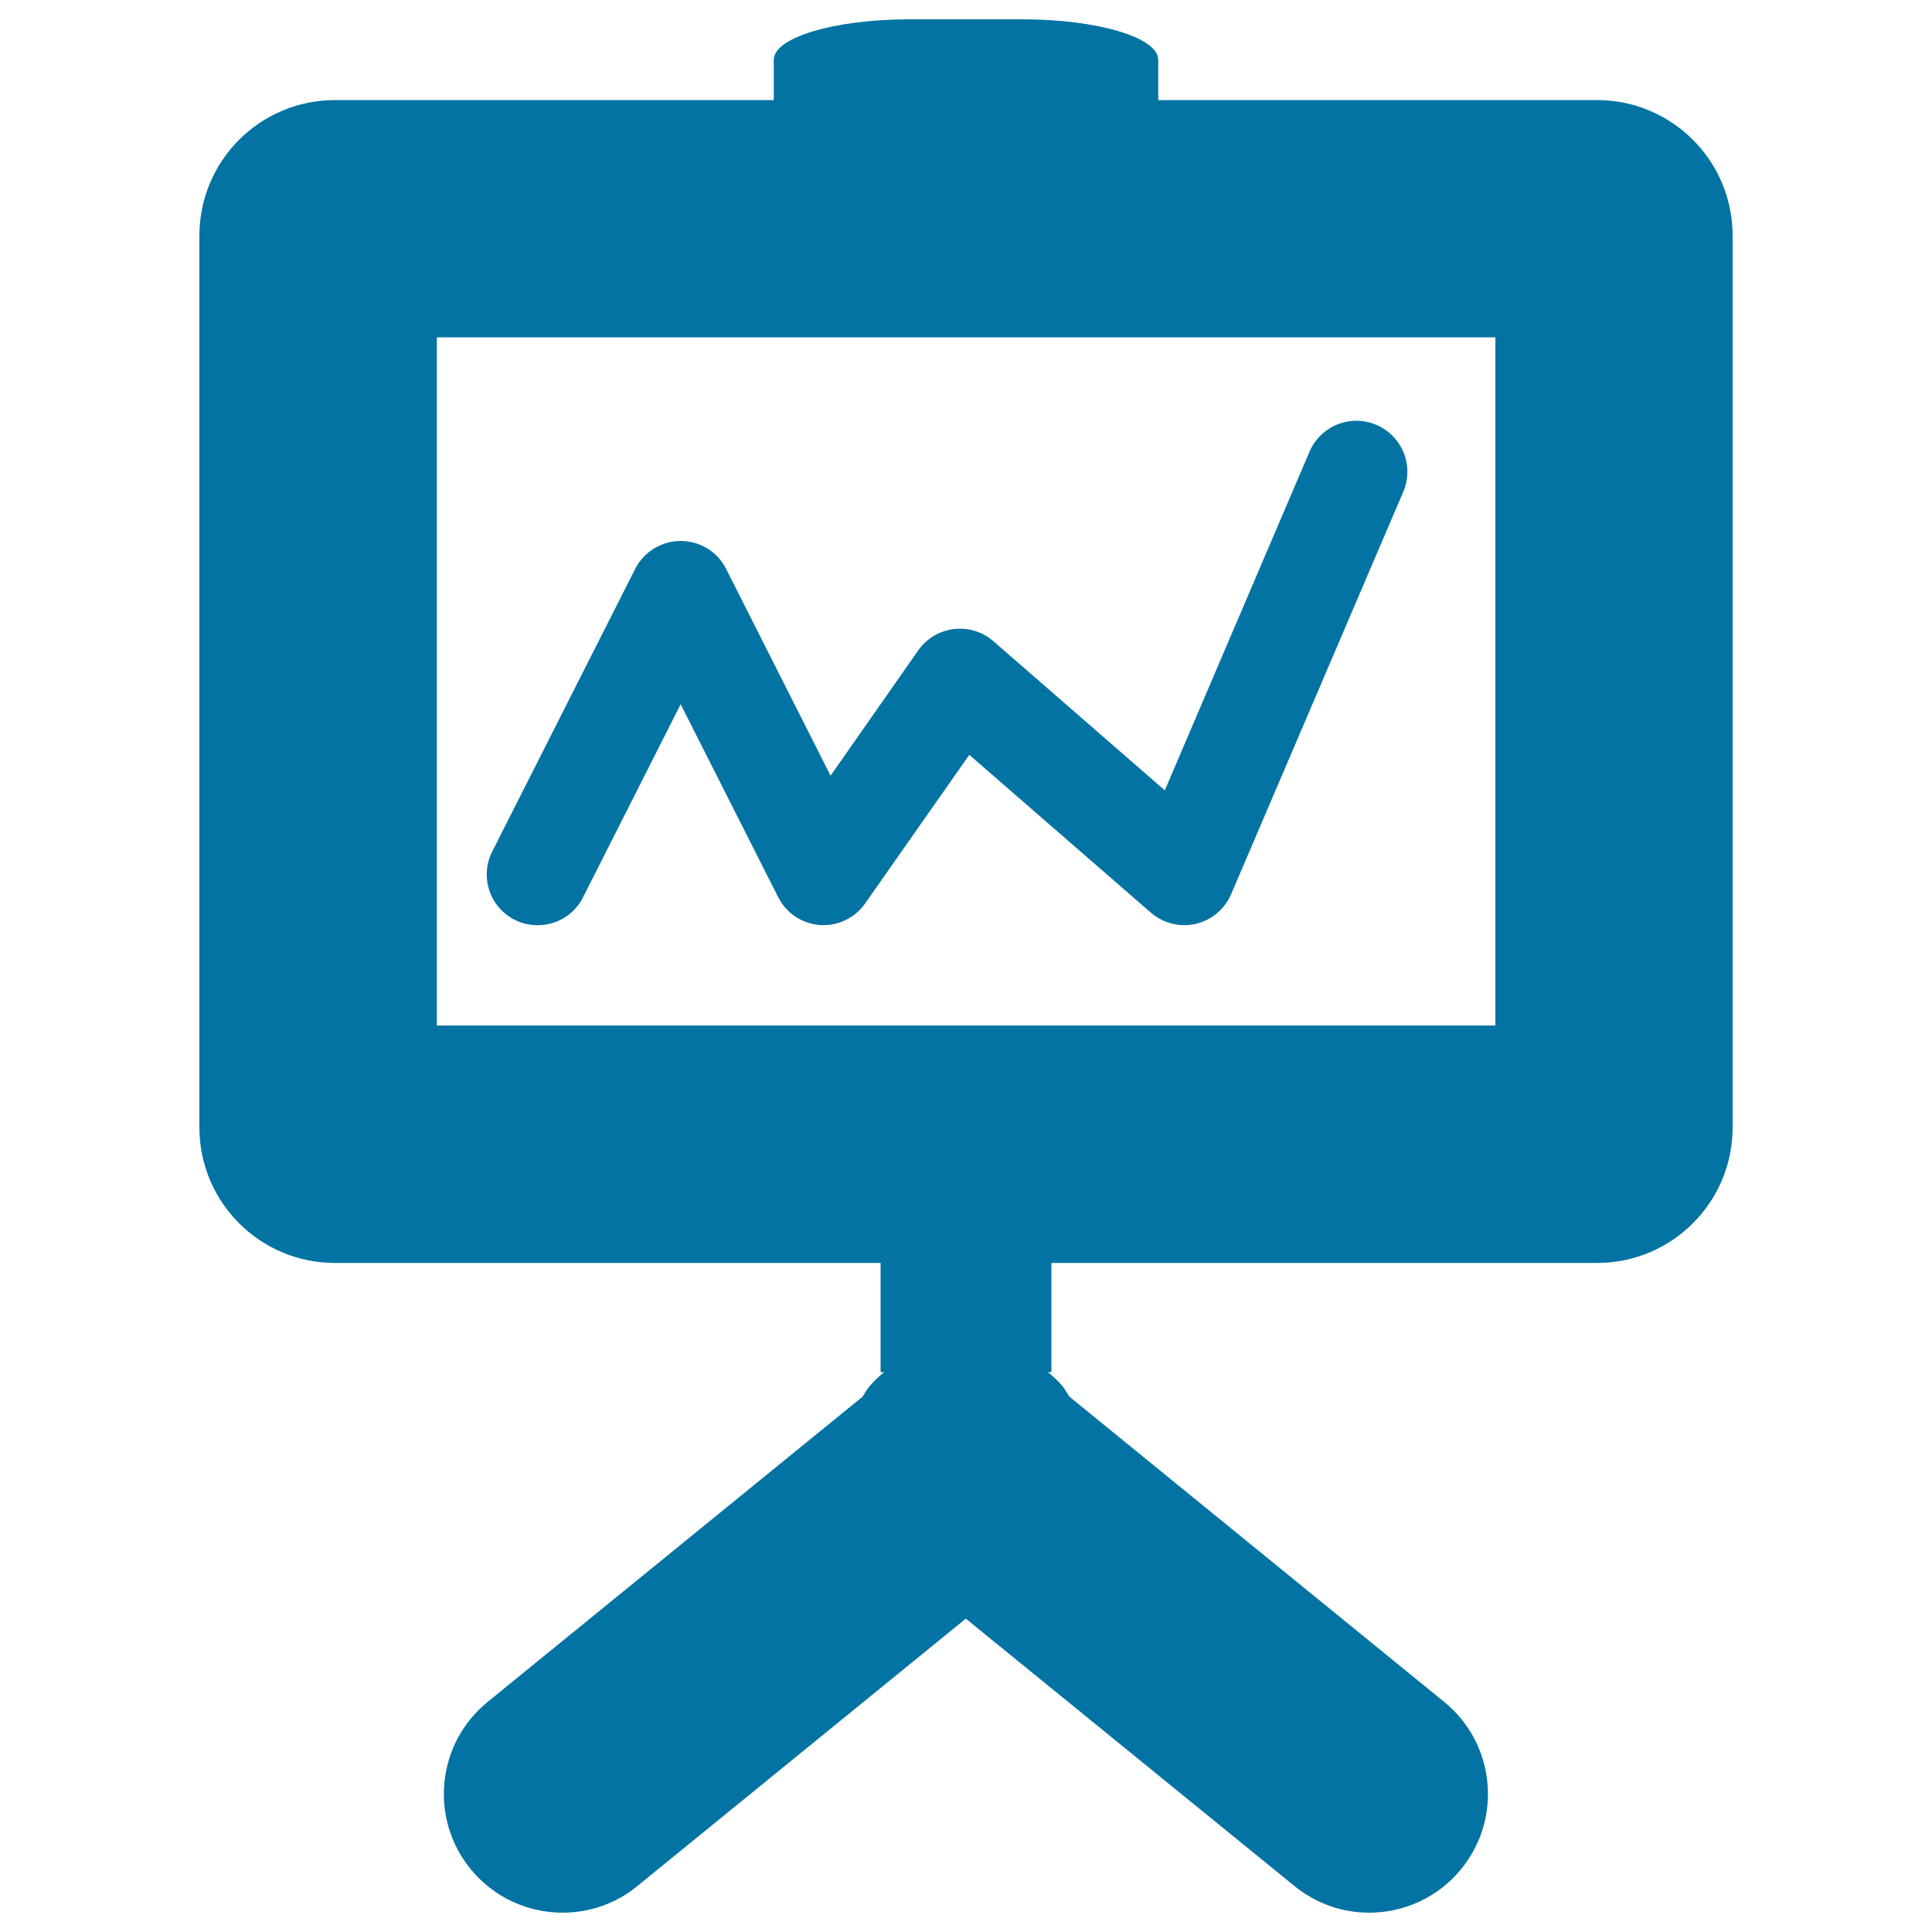 <svg xmlns="http://www.w3.org/2000/svg" viewBox="0 0 1000 1000" style="fill:#0273a2">
<title>Presentation Screen SVG icon</title>
<g><path d="M173.4,653.7h282.4v56.5h1.8c-2.7,2.3-5.4,4.7-7.7,7.5c-1.3,1.6-2.3,3.4-3.4,5.2l-194.1,158c-26.3,21.4-30.3,60.1-8.9,86.4c12.1,14.9,29.8,22.7,47.7,22.7c13.6,0,27.4-4.5,38.7-13.8l170-138.4L670,976.2c11.4,9.3,25.1,13.8,38.7,13.8c17.8,0,35.5-7.7,47.7-22.7c21.4-26.3,17.4-65-8.9-86.4l-194-158c-1.1-1.7-2.1-3.5-3.4-5.2c-2.3-2.9-5-5.2-7.7-7.5h1.8v-56.5h282.4c38.8,0,70.2-31.4,70.2-70.2V122c0-38.8-31.4-70.2-70.2-70.2H599.5c0,0,0-9.4,0-20.9c0-11.5-31.4-20.9-70.2-20.9h-58.6c-38.8,0-70.2,9.4-70.2,20.9v20.9H173.4c-38.8,0-70.2,31.4-70.2,70.2v461.5C103.2,622.3,134.6,653.7,173.4,653.7z M226.1,174.6H774v356.2H226.1V174.6z"/><path d="M712.4,219.9c-13.4-5.7-28.8,0.5-34.6,13.9l-74.9,175.3l-88.7-77.2c-5.6-4.9-13.1-7.2-20.5-6.3c-7.4,0.9-14.1,4.9-18.4,11l-45.4,64.9l-54.1-107.1c-4.5-8.9-13.6-14.4-23.5-14.4c-9.9,0-19,5.6-23.5,14.4l-74,146.3c-6.6,13-1.4,28.8,11.6,35.4c3.8,1.9,7.9,2.8,11.9,2.8c9.6,0,18.9-5.3,23.5-14.5l50.5-99.9l50.5,99.9c4.2,8.3,12.4,13.7,21.6,14.4c9.2,0.6,18.1-3.6,23.4-11.2l53.9-76.9l94,81.7c6.4,5.5,15,7.7,23.2,5.8c8.2-1.9,15-7.6,18.3-15.3l89.2-208.5C732,241.1,725.8,225.6,712.4,219.9z"/></g>
</svg>